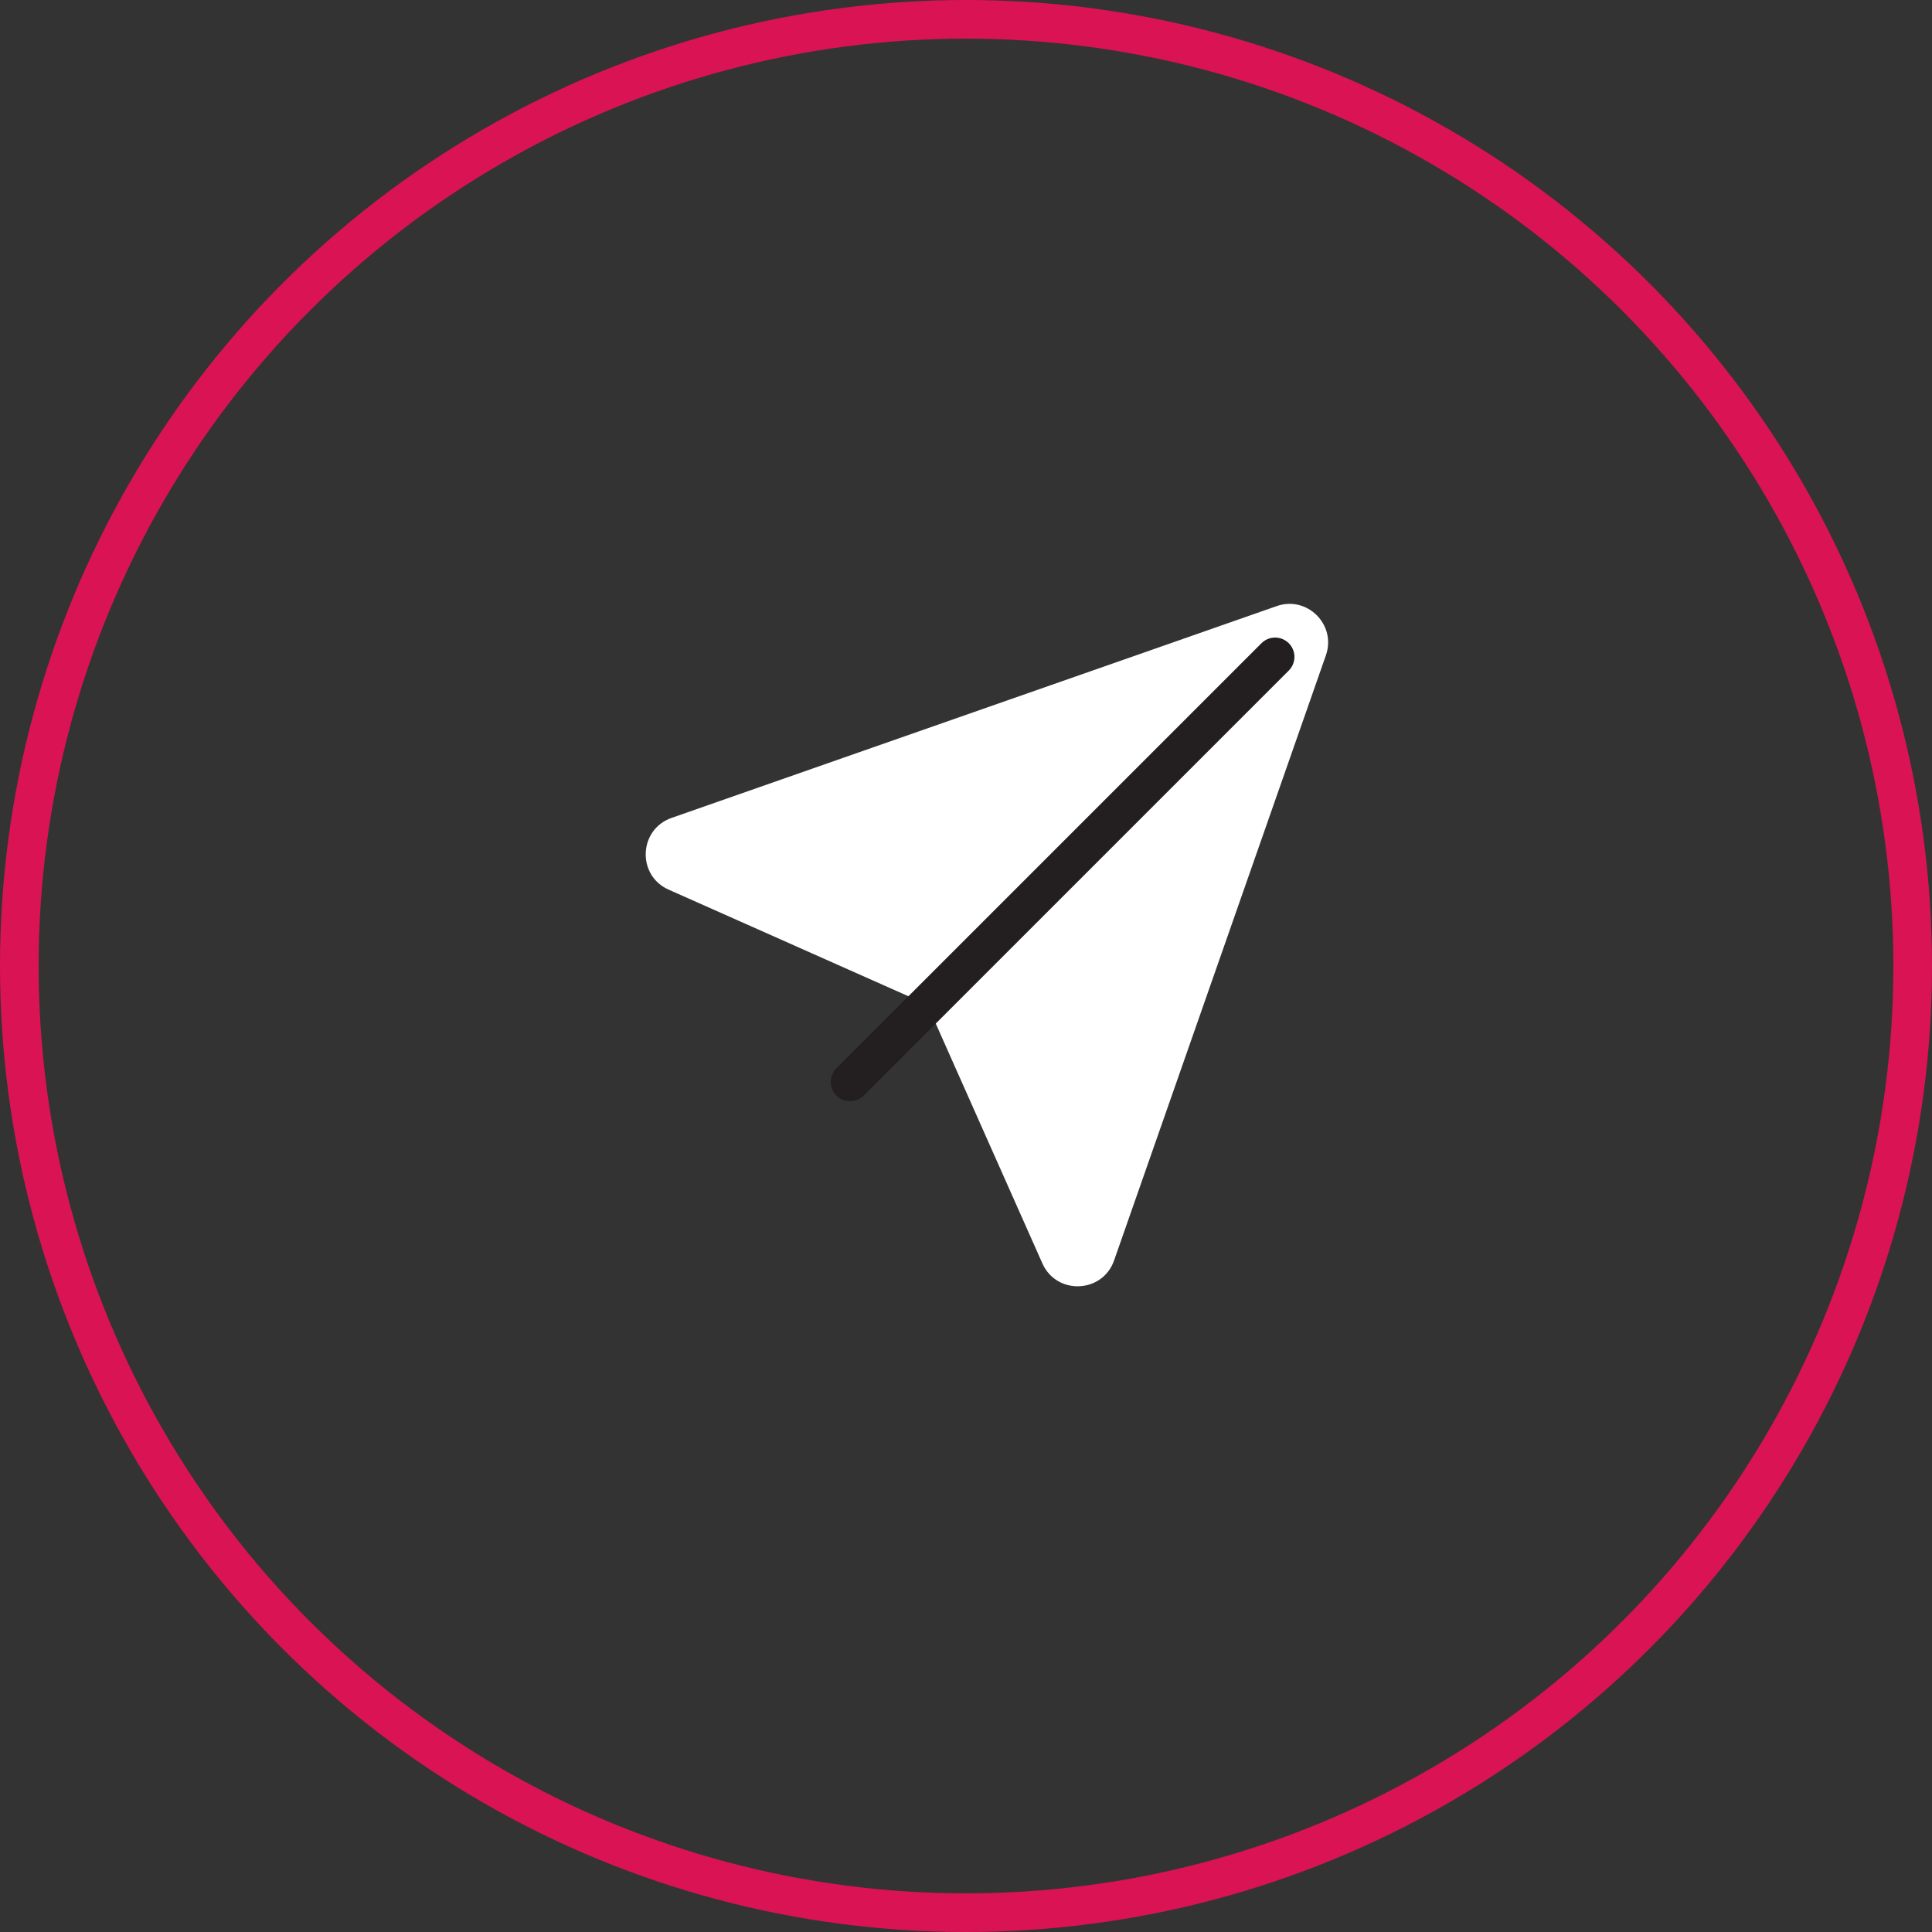 <?xml version="1.0" encoding="UTF-8"?> <svg xmlns="http://www.w3.org/2000/svg" width="50" height="50" viewBox="0 0 50 50" fill="none"><rect x="0" y="0" width="50" height="50" fill="#333333" stroke="none"/> <circle cx="25" cy="25" r="24.5" stroke="#DA1354"></circle> <path d="M33.04 15.686C33.831 15.409 34.591 16.169 34.314 16.96L28.833 32.619C28.534 33.474 27.343 33.523 26.976 32.695L24.156 26.352C24.056 26.125 23.875 25.944 23.648 25.844L17.305 23.024C16.477 22.657 16.526 21.466 17.381 21.167L33.04 15.686Z" fill="white"></path> <path d="M33 17L22 28" stroke="#231F20" stroke-linecap="round" stroke-linejoin="round"></path> </svg> 